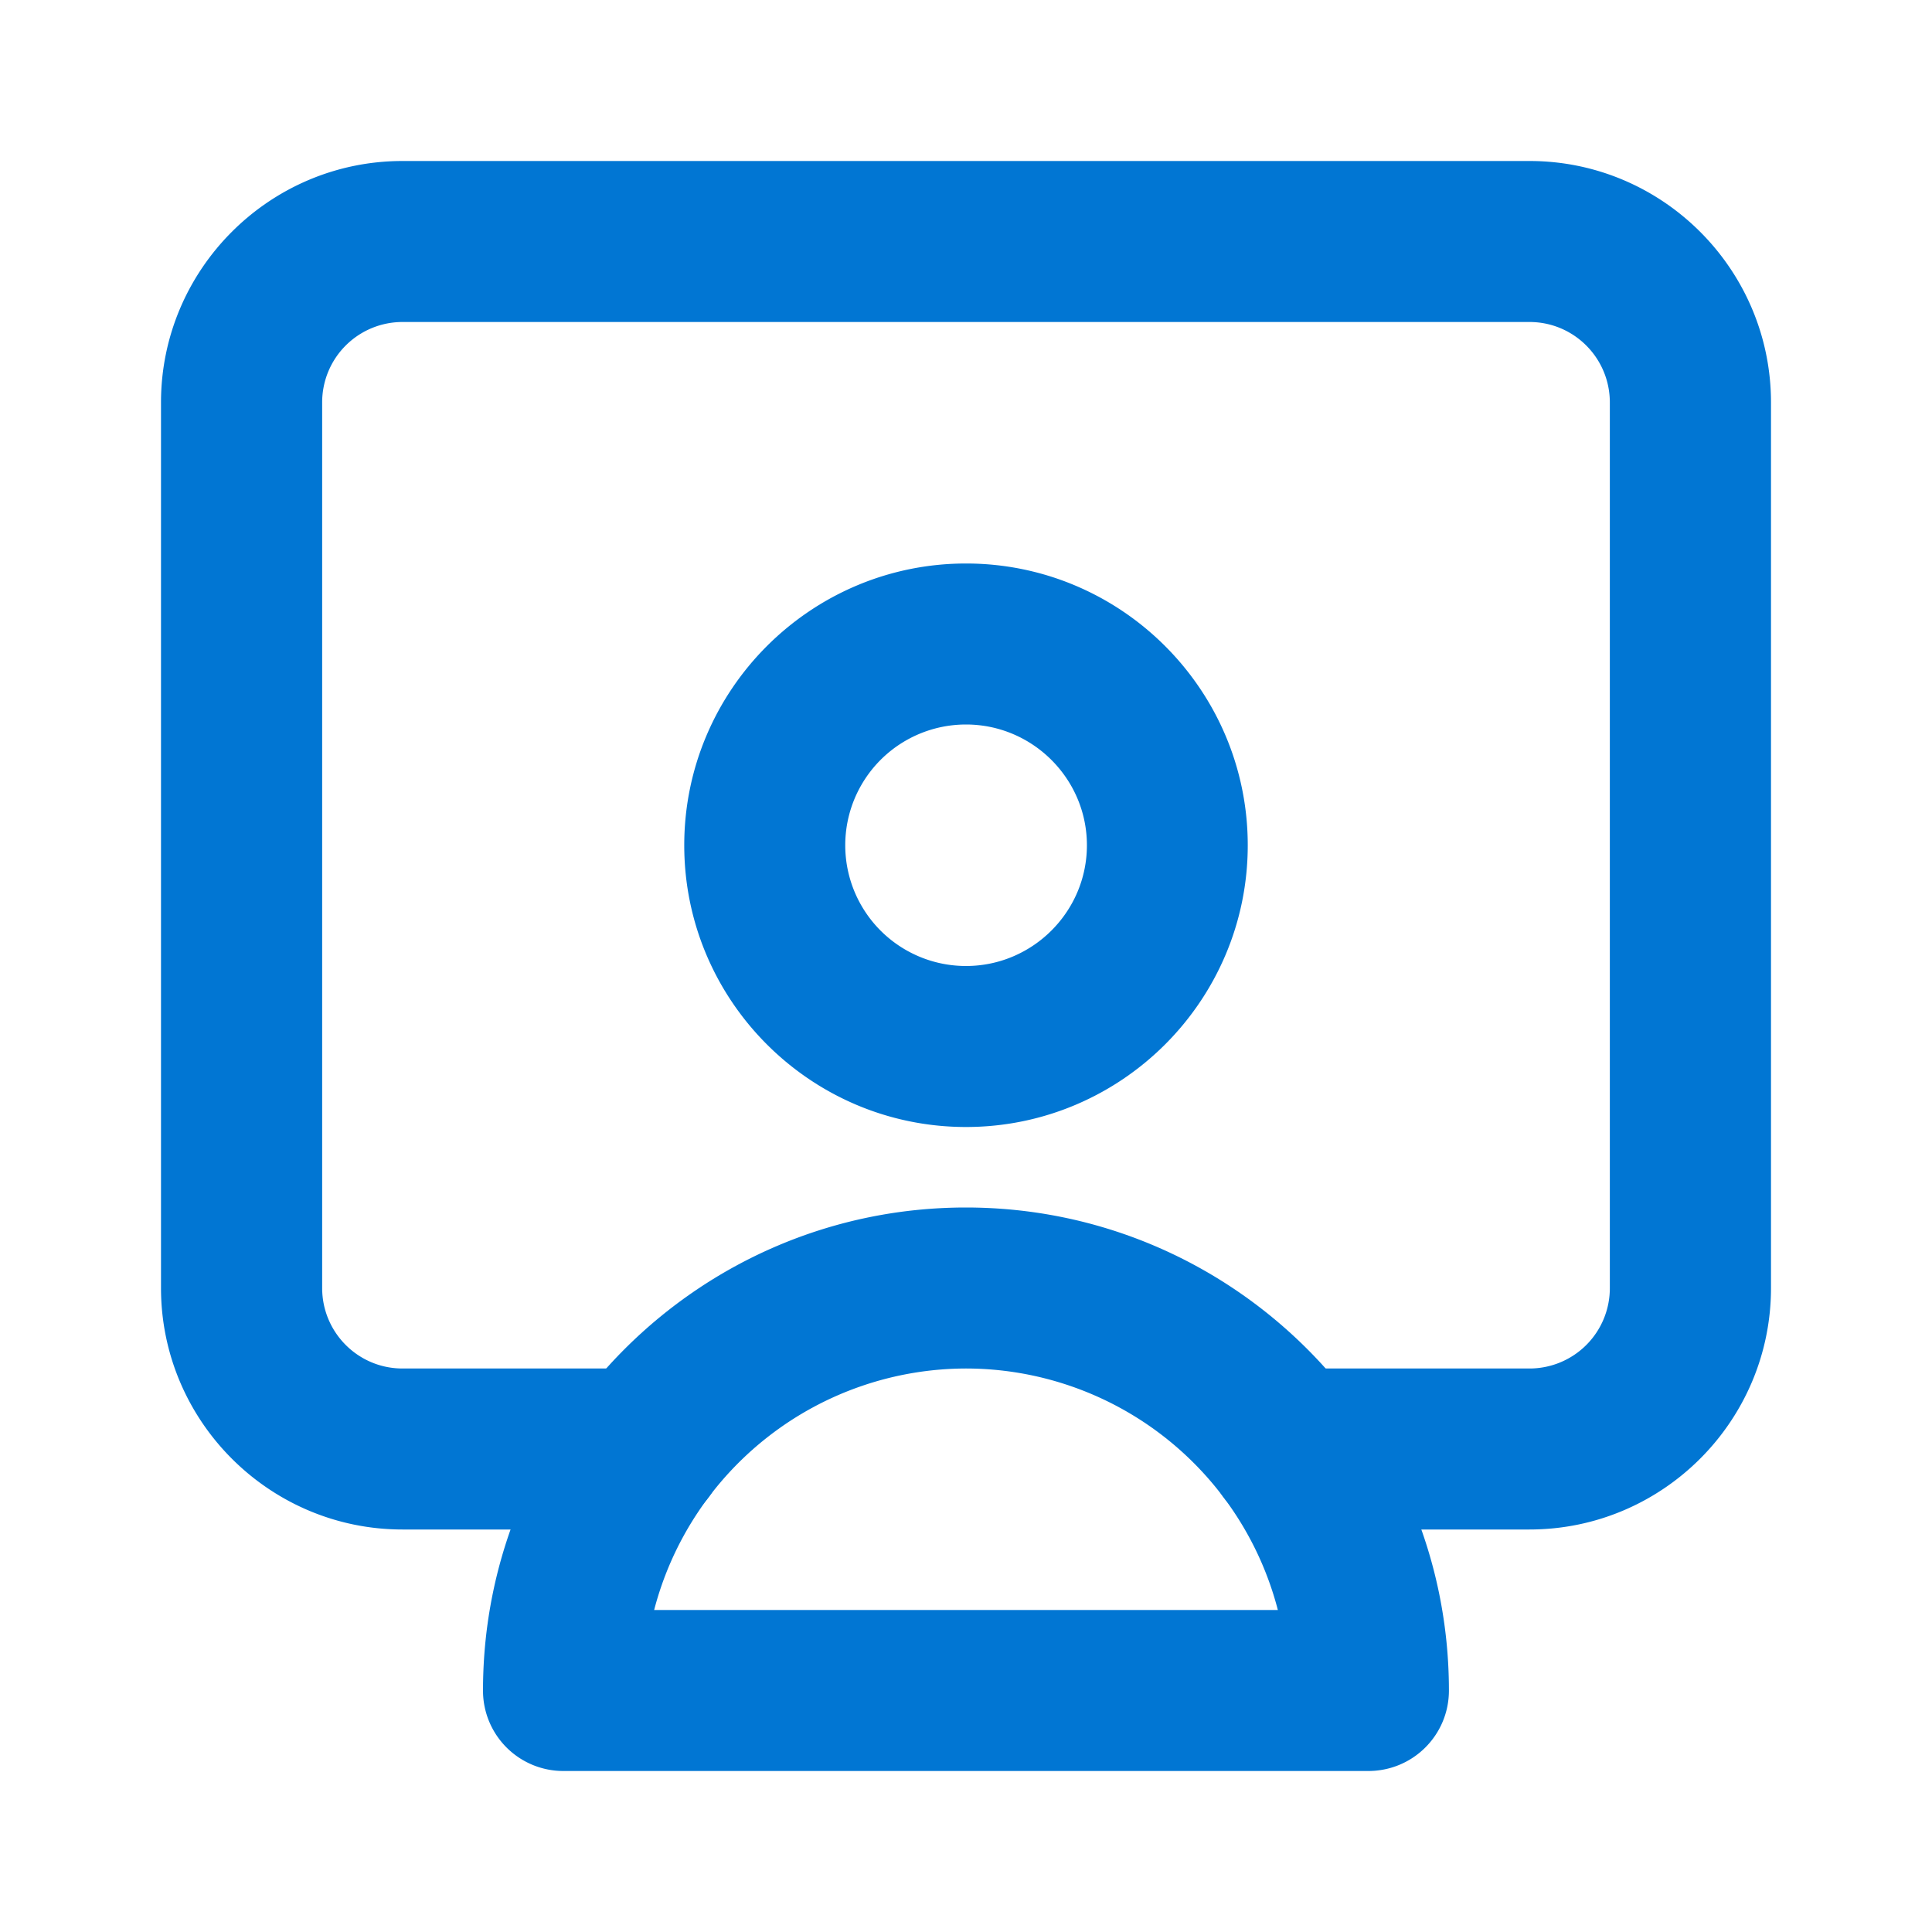 <svg xmlns="http://www.w3.org/2000/svg" version="1.1" xmlns:xlink="http://www.w3.org/1999/xlink" width="512" height="512" x="0" y="0" viewBox="0 0 24 24" style="enable-background:new 0 0 512 512" xml:space="preserve" class=""><g><path d="M19 19h-3a.999.999 0 0 1-1-1c0-.553.445-1 1-1h3a.998.998 0 0 0 .998-1V5c0-.552-.446-1-.998-1H5a.998.998 0 0 0-.998 1v11c0 .552.446 1 .998 1h3.003a1 1 0 1 1 0 2H5c-1.653 0-3-1.346-3-3V5c0-1.654 1.347-3 3-3h14c1.653 0 3 1.346 3 3v11c0 1.654-1.347 3-3 3z" fill="#0176d3" opacity="1" data-original="#000000" class=""></path><path d="M12 14c-1.93 0-3.5-1.57-3.5-3.5S10.07 7 12 7s3.5 1.57 3.5 3.5S13.93 14 12 14zm0-5a1.5 1.5 0 0 0 0 3c.826 0 1.502-.673 1.502-1.5S12.826 9 12 9zM16.998 22H7.002A.998.998 0 0 1 6 21c0-3.309 2.69-6 5.999-6s6 2.691 6 6c0 .553-.446 1-1.002 1zm-8.872-2h7.748A4.006 4.006 0 0 0 12 17a4.01 4.01 0 0 0-3.874 3z" fill="#0176d3" opacity="1" data-original="#000000" class=""></path></g></svg>